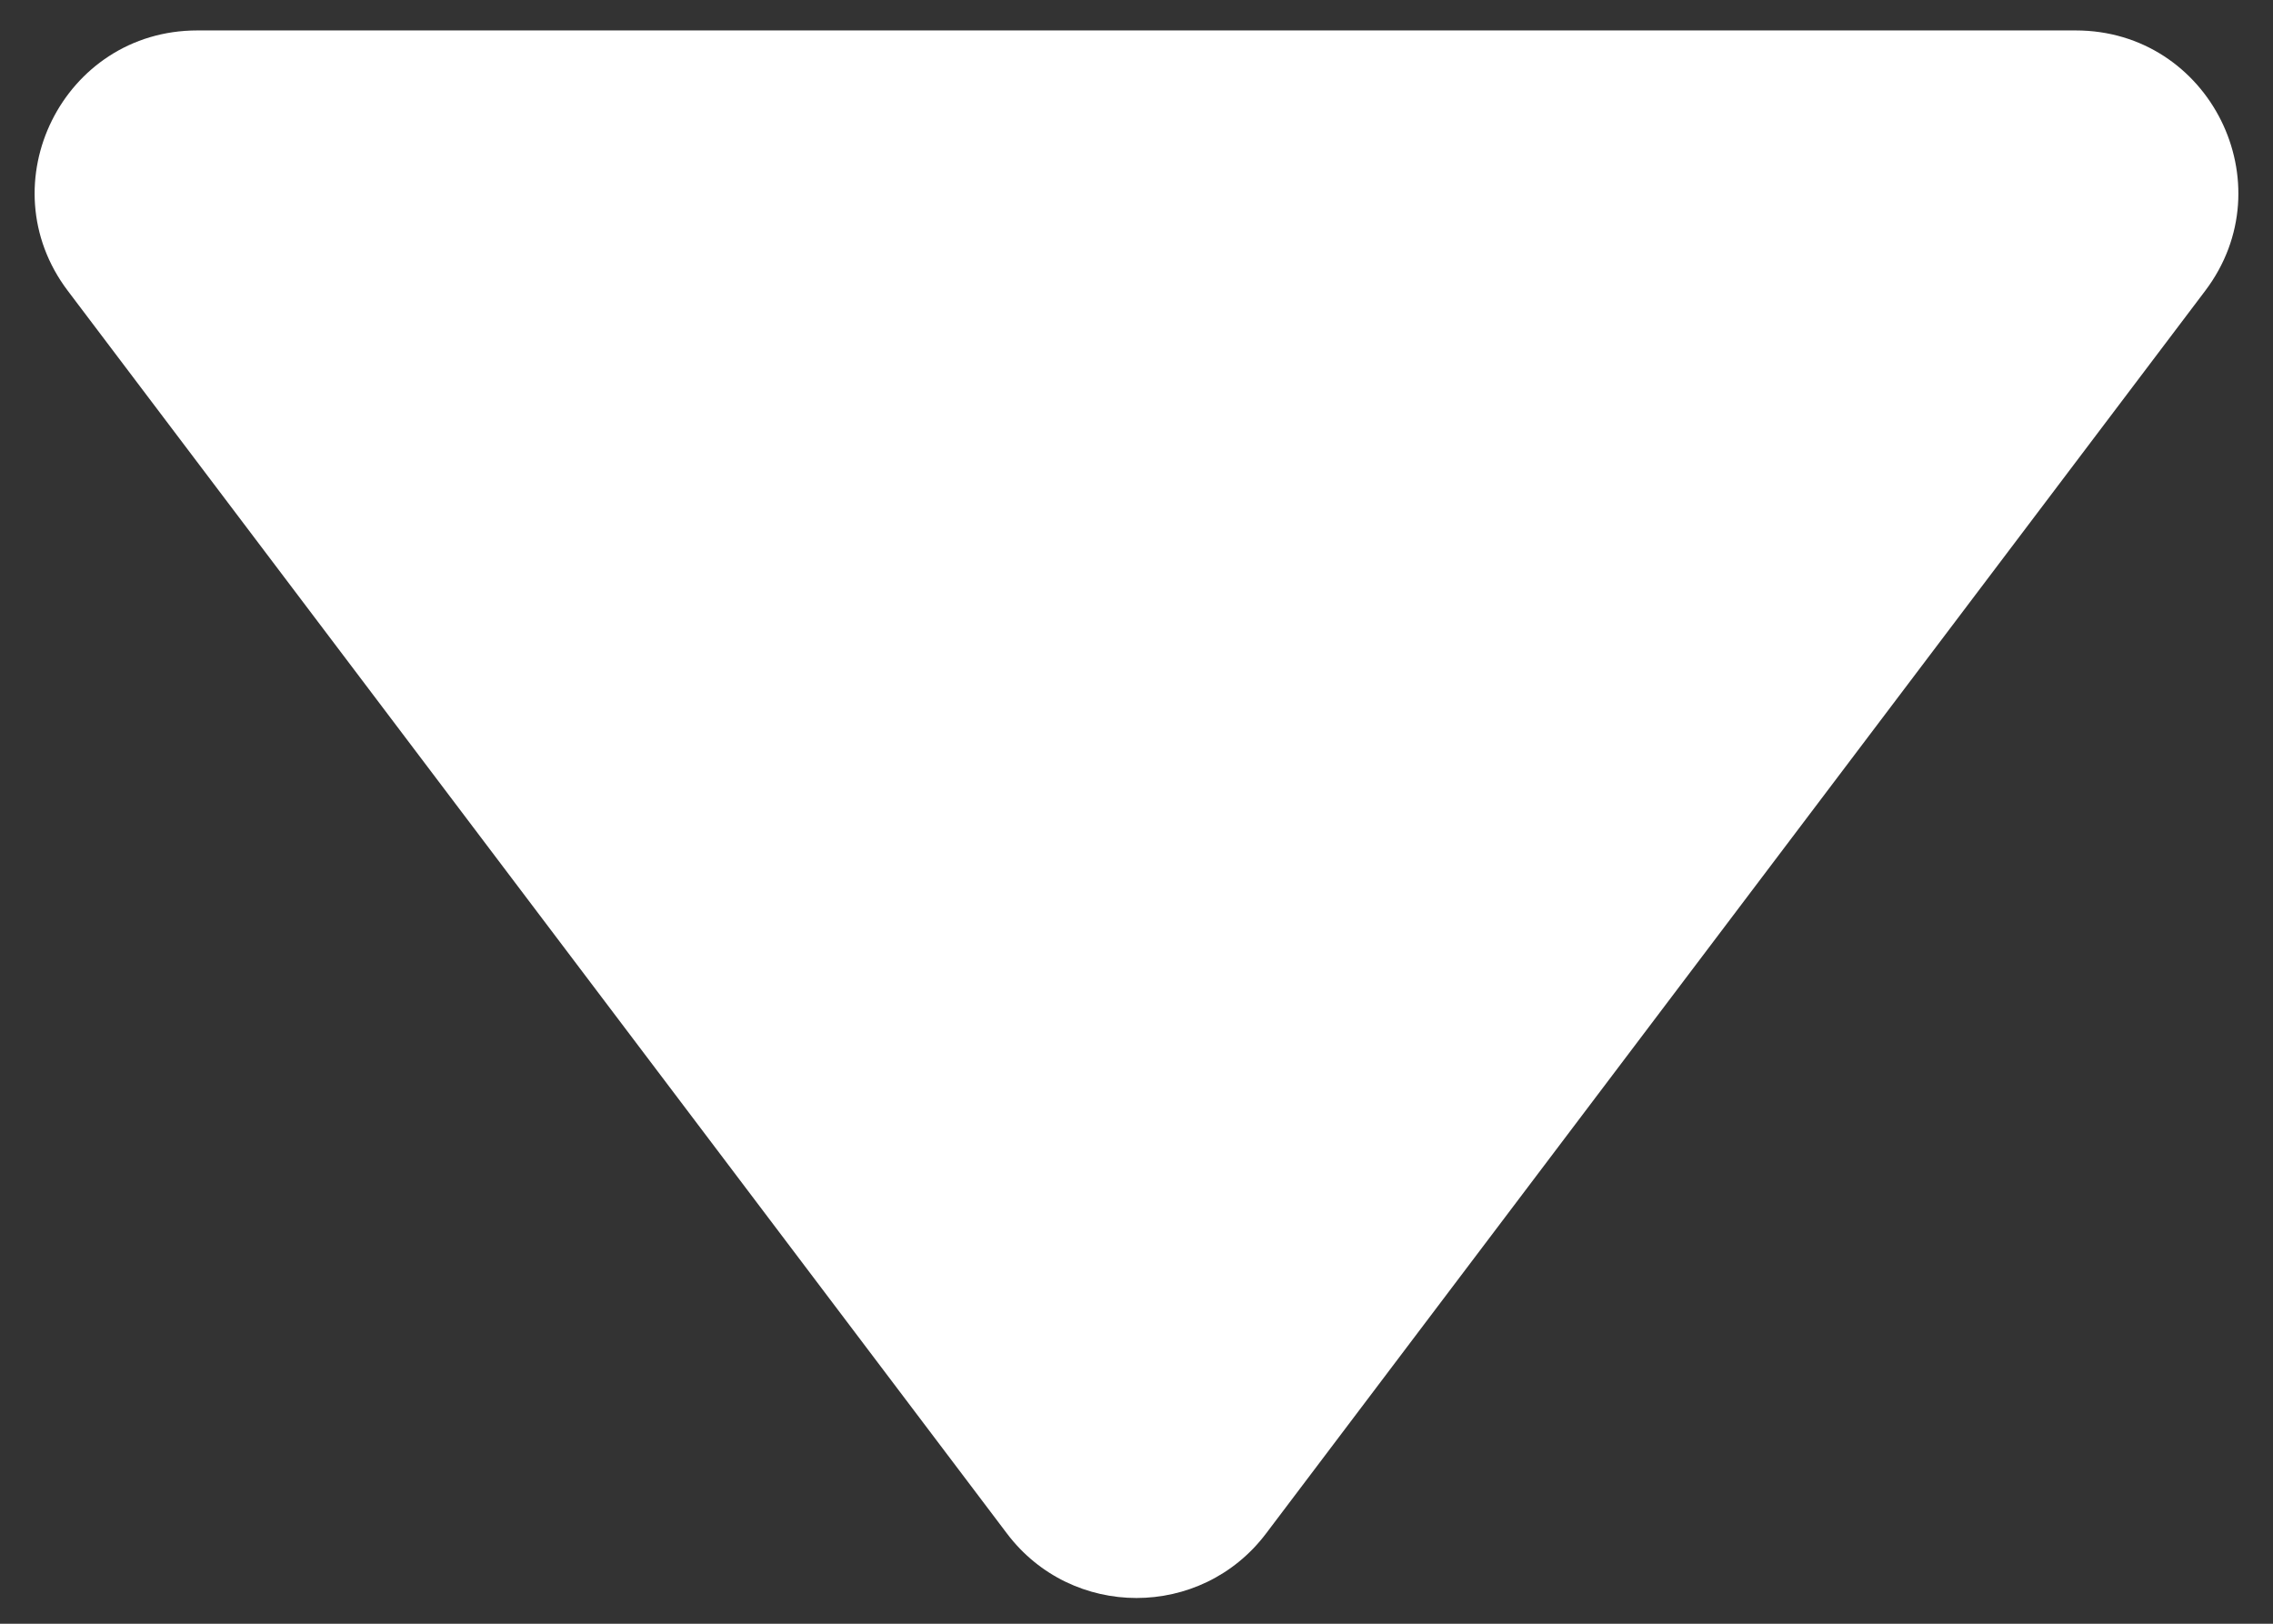<svg width="56" height="40" viewBox="0 0 56 40" fill="none" xmlns="http://www.w3.org/2000/svg">
<rect x="0" y="0" width="56" height="40" fill="#333333" stroke="none"/>
<path d="M31.191 37.778C29.591 39.895 26.409 39.895 24.809 37.778L1.669 7.162C-0.322 4.527 1.557 0.75 4.86 0.75L51.14 0.75C54.443 0.75 56.322 4.527 54.331 7.162L31.191 37.778Z" fill="white"/>
</svg>
